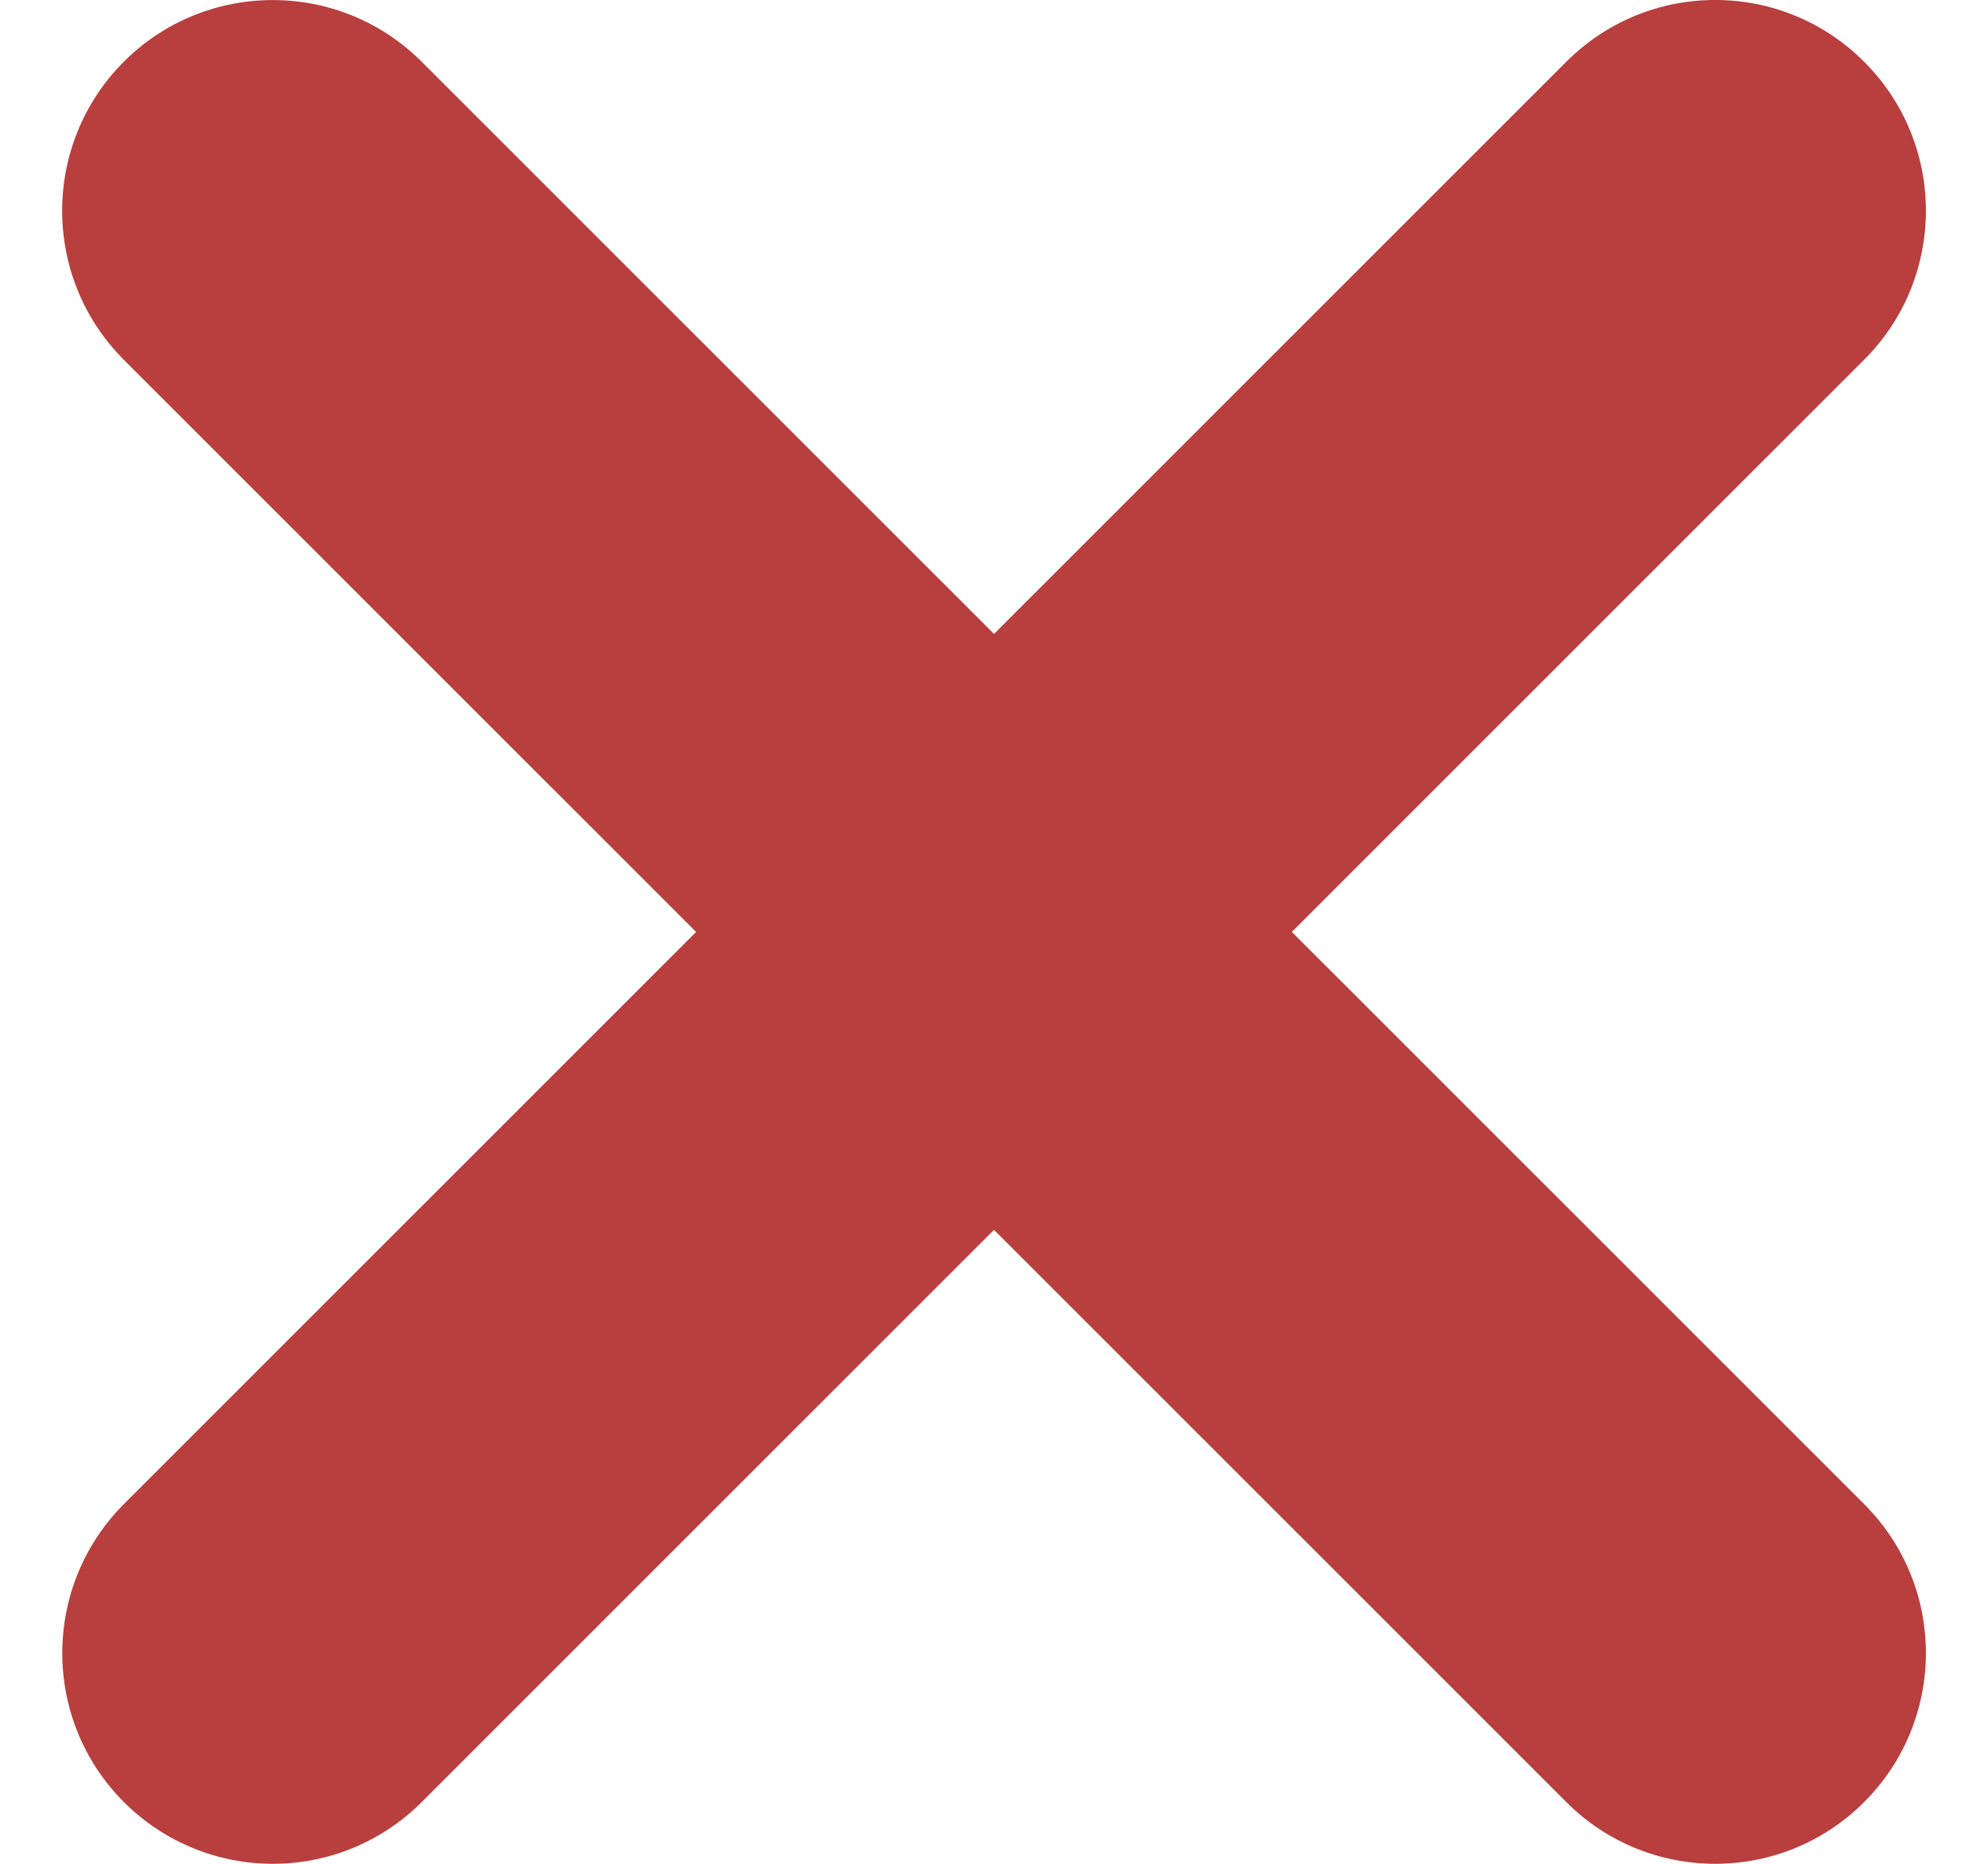 <svg xmlns="http://www.w3.org/2000/svg" width="16" height="15" viewBox="0 0 16 15" fill="none"><path d="M5.602 7.5L0.996 2.895C0.335 2.233 0.335 1.16 0.996 0.497C1.658 -0.165 2.732 -0.165 3.394 0.497L8 5.102L12.606 0.497C13.268 -0.166 14.341 -0.166 15.003 0.497C15.666 1.159 15.666 2.233 15.003 2.895L10.397 7.5L15.003 12.105C15.666 12.767 15.666 13.84 15.003 14.503C14.672 14.834 14.239 15 13.805 15C13.37 15 12.936 14.834 12.606 14.503L8 9.898L3.394 14.503C3.063 14.834 2.629 15 2.196 15C1.763 15 1.328 14.834 0.997 14.503C0.336 13.841 0.336 12.768 0.997 12.105L5.603 7.5H5.602Z" fill="#B93E3E"></path></svg>
